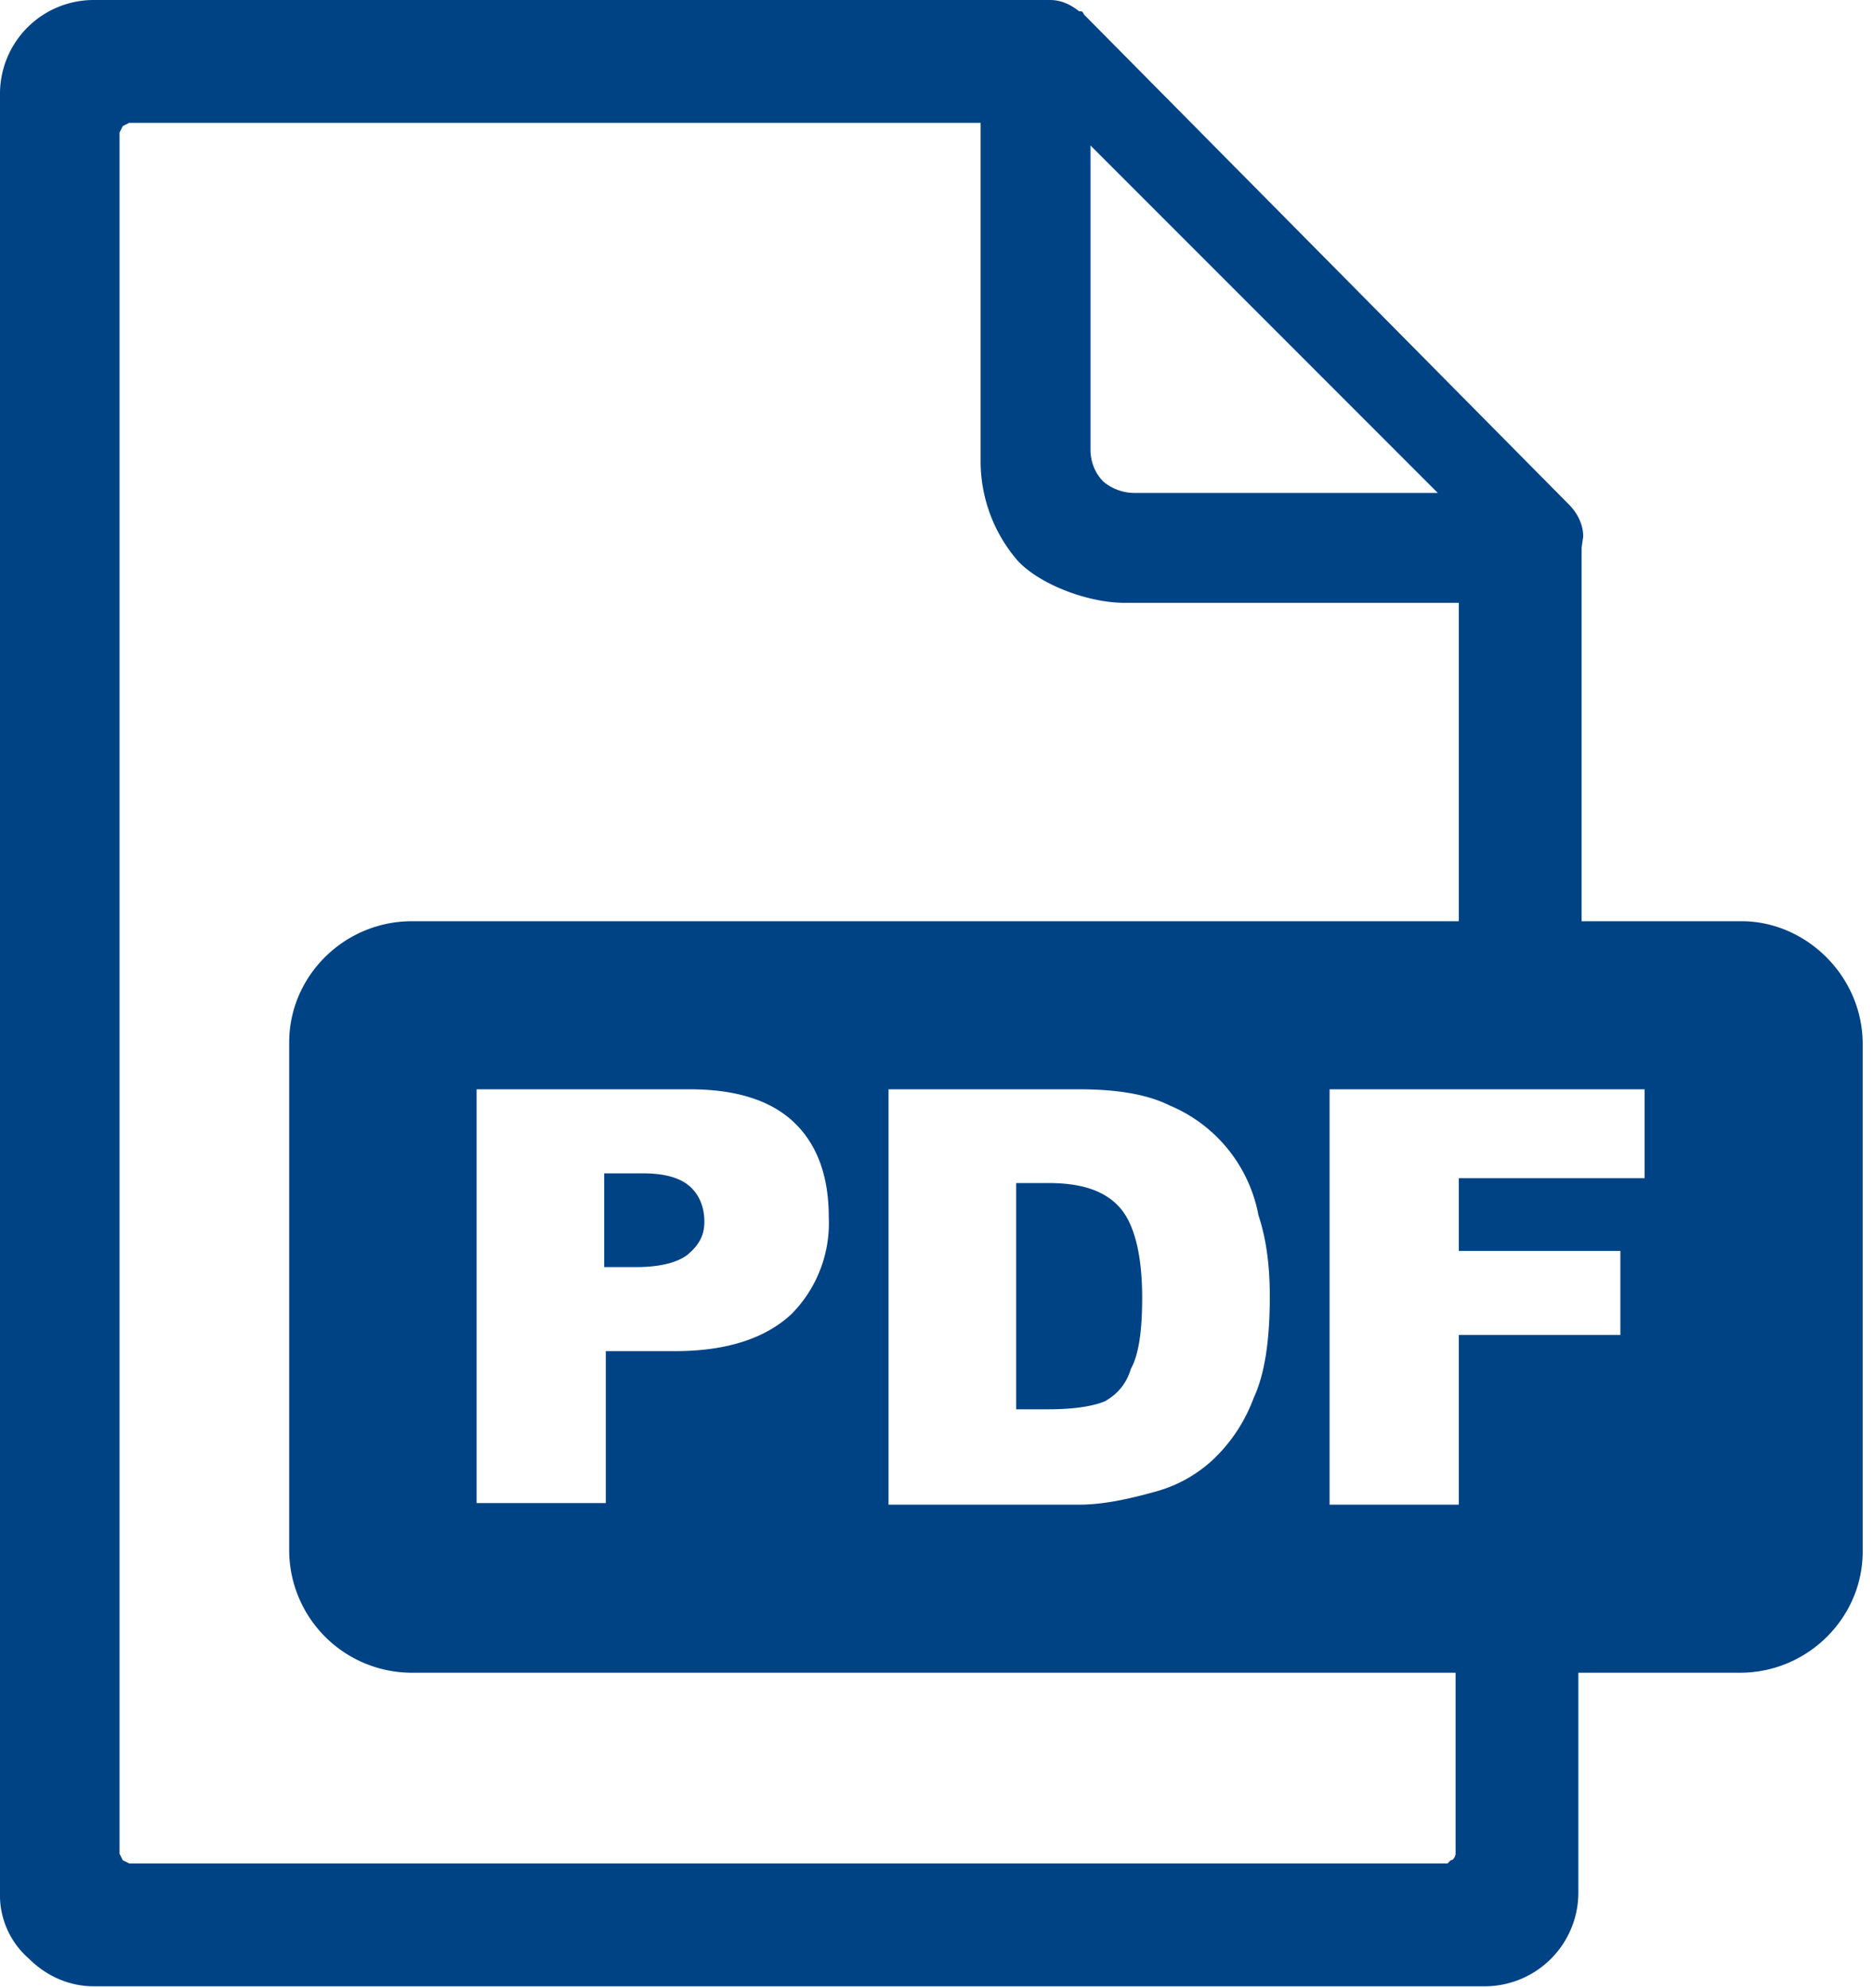 <svg xmlns="http://www.w3.org/2000/svg" xml:space="preserve" style="fill-rule:evenodd;clip-rule:evenodd;stroke-linejoin:round;stroke-miterlimit:2" viewBox="0 0 116 123"><path d="M25.4 57h64.9V37.3H69.6c-2.2 0-5.2-1.1-6.6-2.6a9.4 9.4 0 0 1-2.3-6.1v-21H8l-.4.2-.2.4v106.5l.2.4.4.2h81.6l.2-.2c.2 0 .3-.3.3-.4v-11.2H25.5a7.6 7.6 0 0 1-7.6-7.5V64.5c0-4.1 3.4-7.5 7.6-7.5Zm4.1 10.4h13.2c2.9 0 5 .7 6.4 2 1.5 1.4 2.2 3.4 2.2 5.9a8 8 0 0 1-2.3 6c-1.6 1.5-4 2.3-7.2 2.3h-4.3V93h-8V67.3Zm8 11h1.9c1.5 0 2.6-.3 3.2-.8.7-.6 1-1.2 1-2 0-.9-.3-1.6-.8-2.1-.6-.6-1.6-.9-3-.9h-2.4v5.8Zm17.5-11h11.8c2.3 0 4.2.3 5.6 1a9.2 9.2 0 0 1 5.5 6.8c.5 1.5.7 3.2.7 5 0 2.7-.3 4.8-1 6.3a10 10 0 0 1-2.5 3.8 8.5 8.5 0 0 1-3.6 2c-1.8.5-3.3.8-4.7.8H55V67.3Zm7.9 5.8v14h2c1.6 0 2.8-.2 3.5-.5.7-.4 1.3-1 1.6-2 .5-.9.7-2.4.7-4.4 0-2.7-.5-4.6-1.4-5.6-.9-1-2.3-1.5-4.4-1.5h-2Zm19.4-5.8h19.5v5.5H90.3v4.5h10v5.2h-10v10.5h-8V67.4ZM97.8 57h10c4 0 7.5 3.4 7.5 7.6V96c0 4.1-3.4 7.5-7.6 7.5h-10v13.6a5.8 5.8 0 0 1-5.7 5.8H5.8c-1.6 0-3-.7-4-1.7a5.2 5.2 0 0 1-1.8-4.1V5.8A5.8 5.8 0 0 1 5.8 0H65c.7 0 1.3.3 1.8.7.2 0 .2 0 .3.2l30 30.3c.5.5.9 1.2.9 2l-.1.7V57ZM67.5 28V9L89 30.5H70.2a3 3 0 0 1-1.9-.7c-.5-.5-.8-1.2-.8-2Z" style="fill:#004385"/></svg>